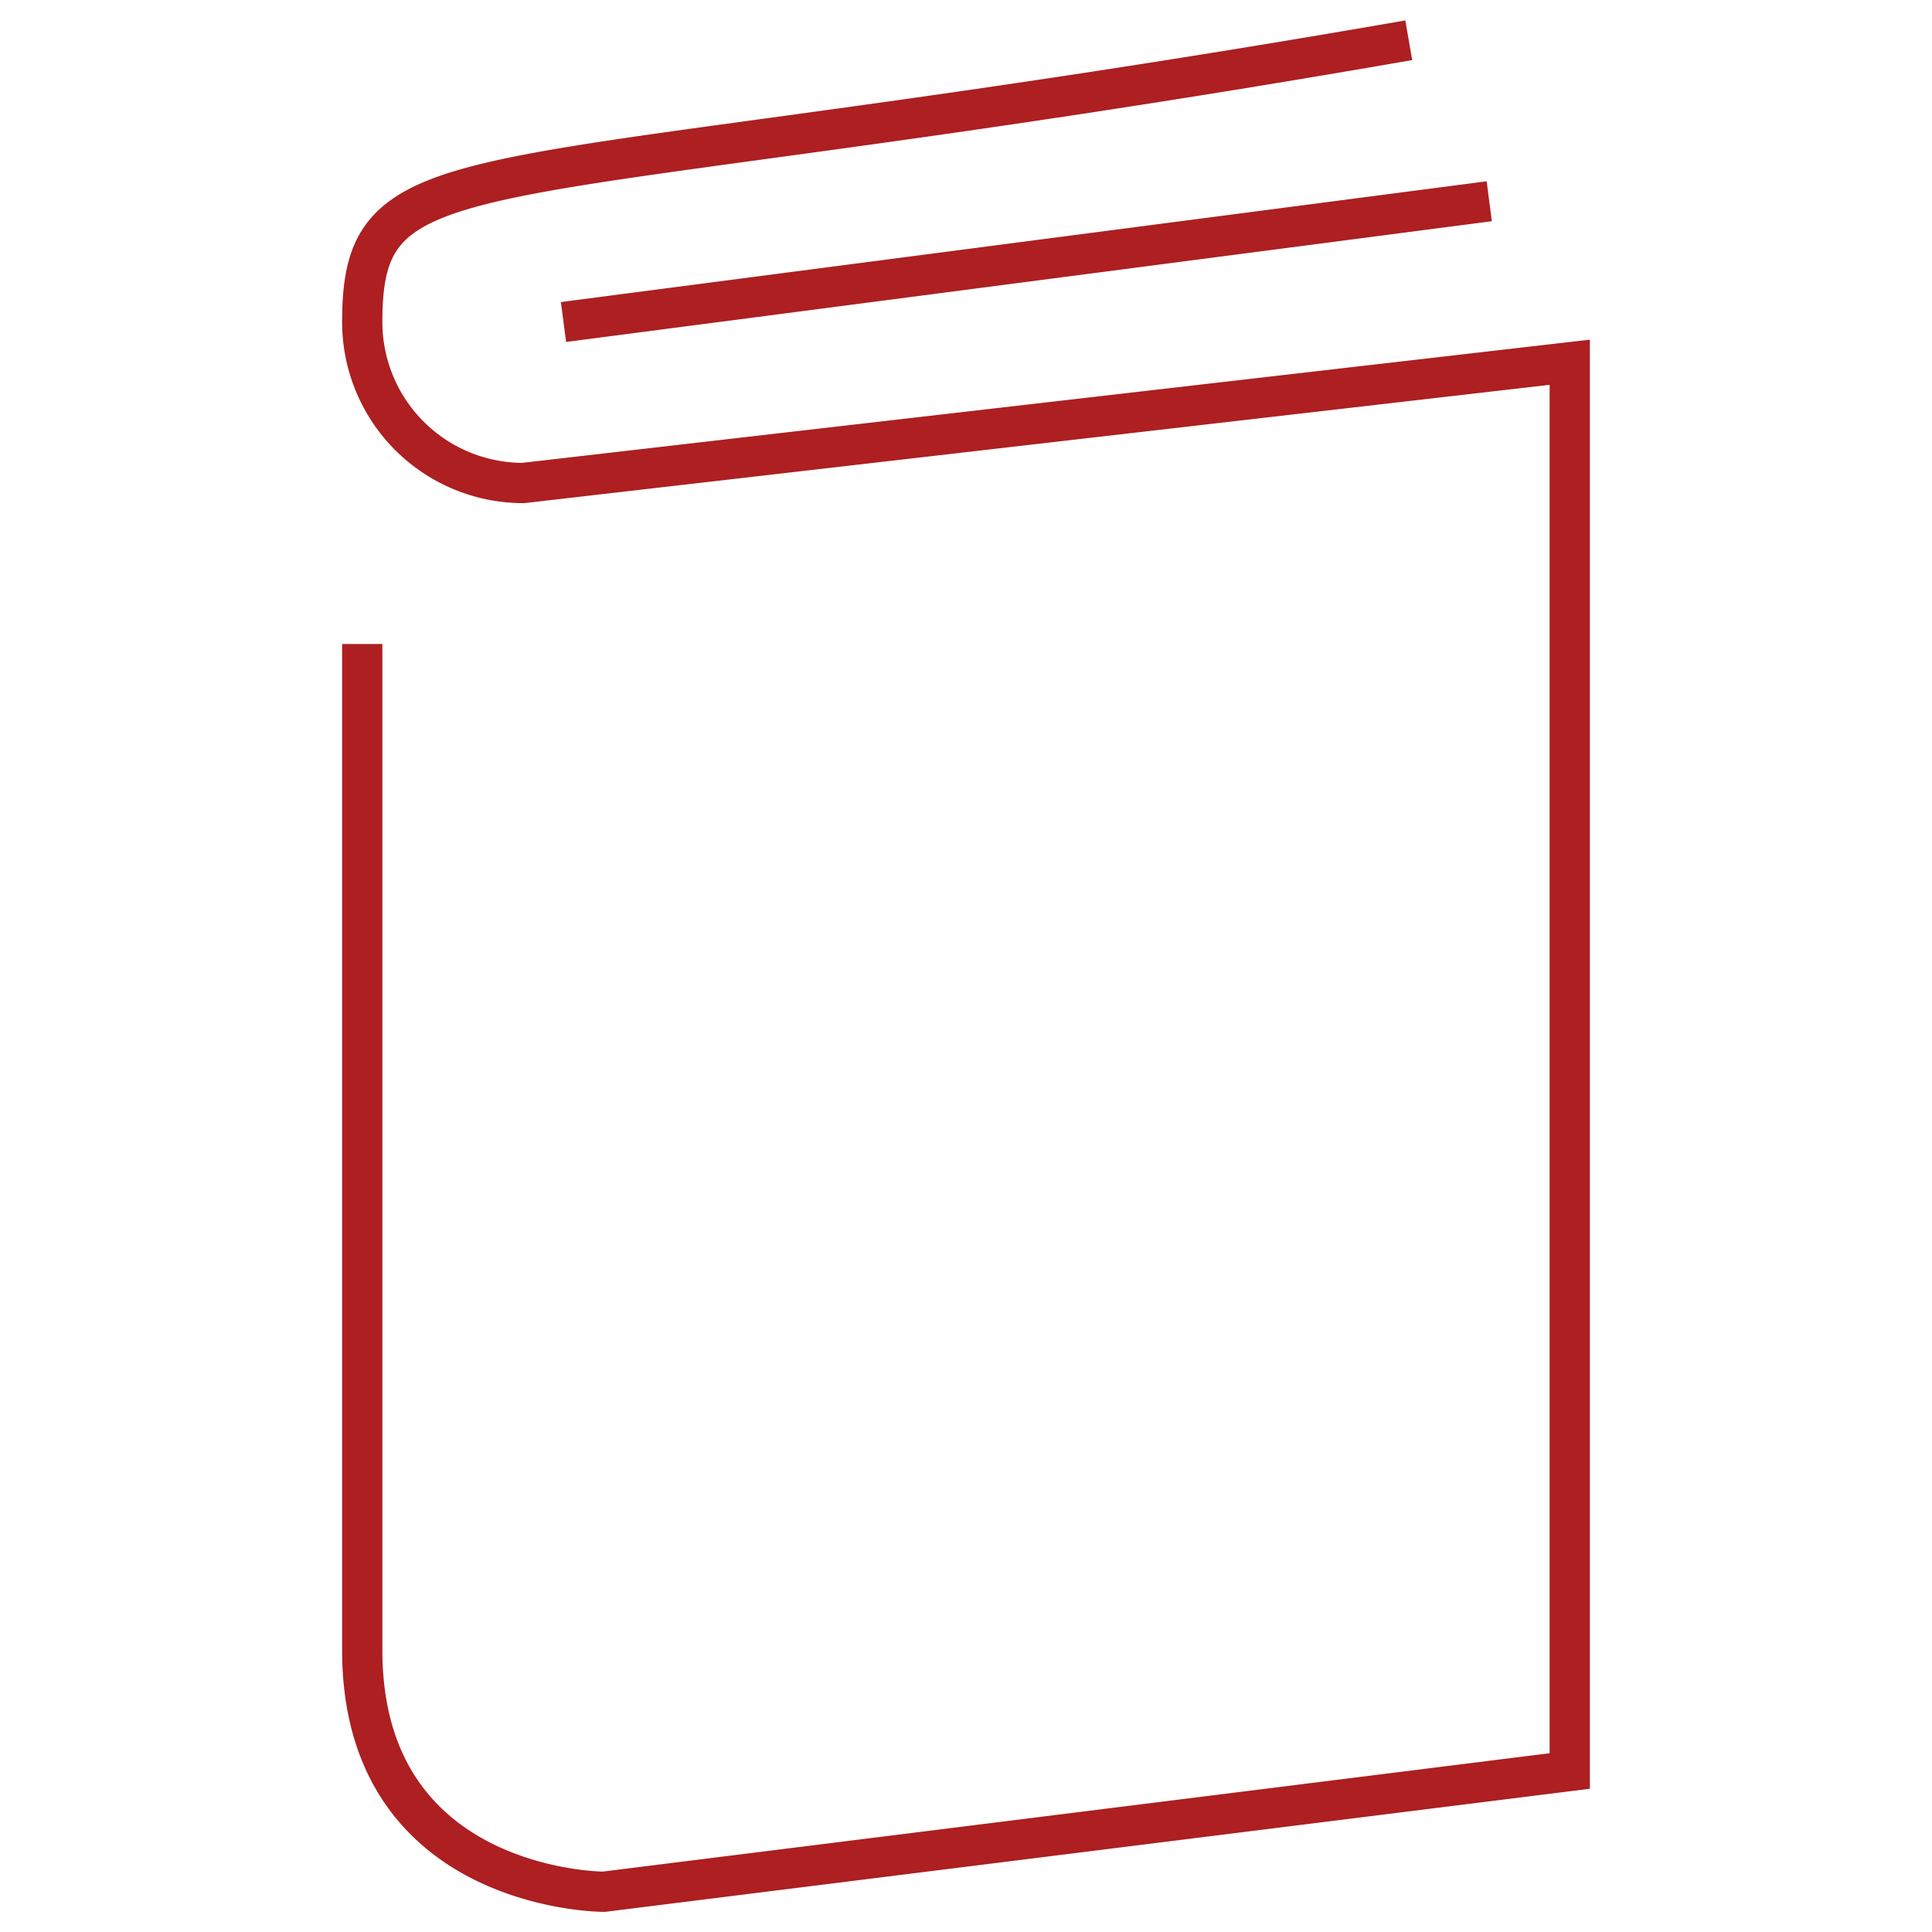 <svg xmlns="http://www.w3.org/2000/svg" viewBox="0 0 48 48" style="stroke: #ad1f21;">
  <path d="M9 16v25c0 6 6 6 6 6l24-3V9l-26 3a4 4 0 0 1-4-4c0-4.574 2.723-2.95 26-7M14 8l23-3" fill="none"/>
</svg>